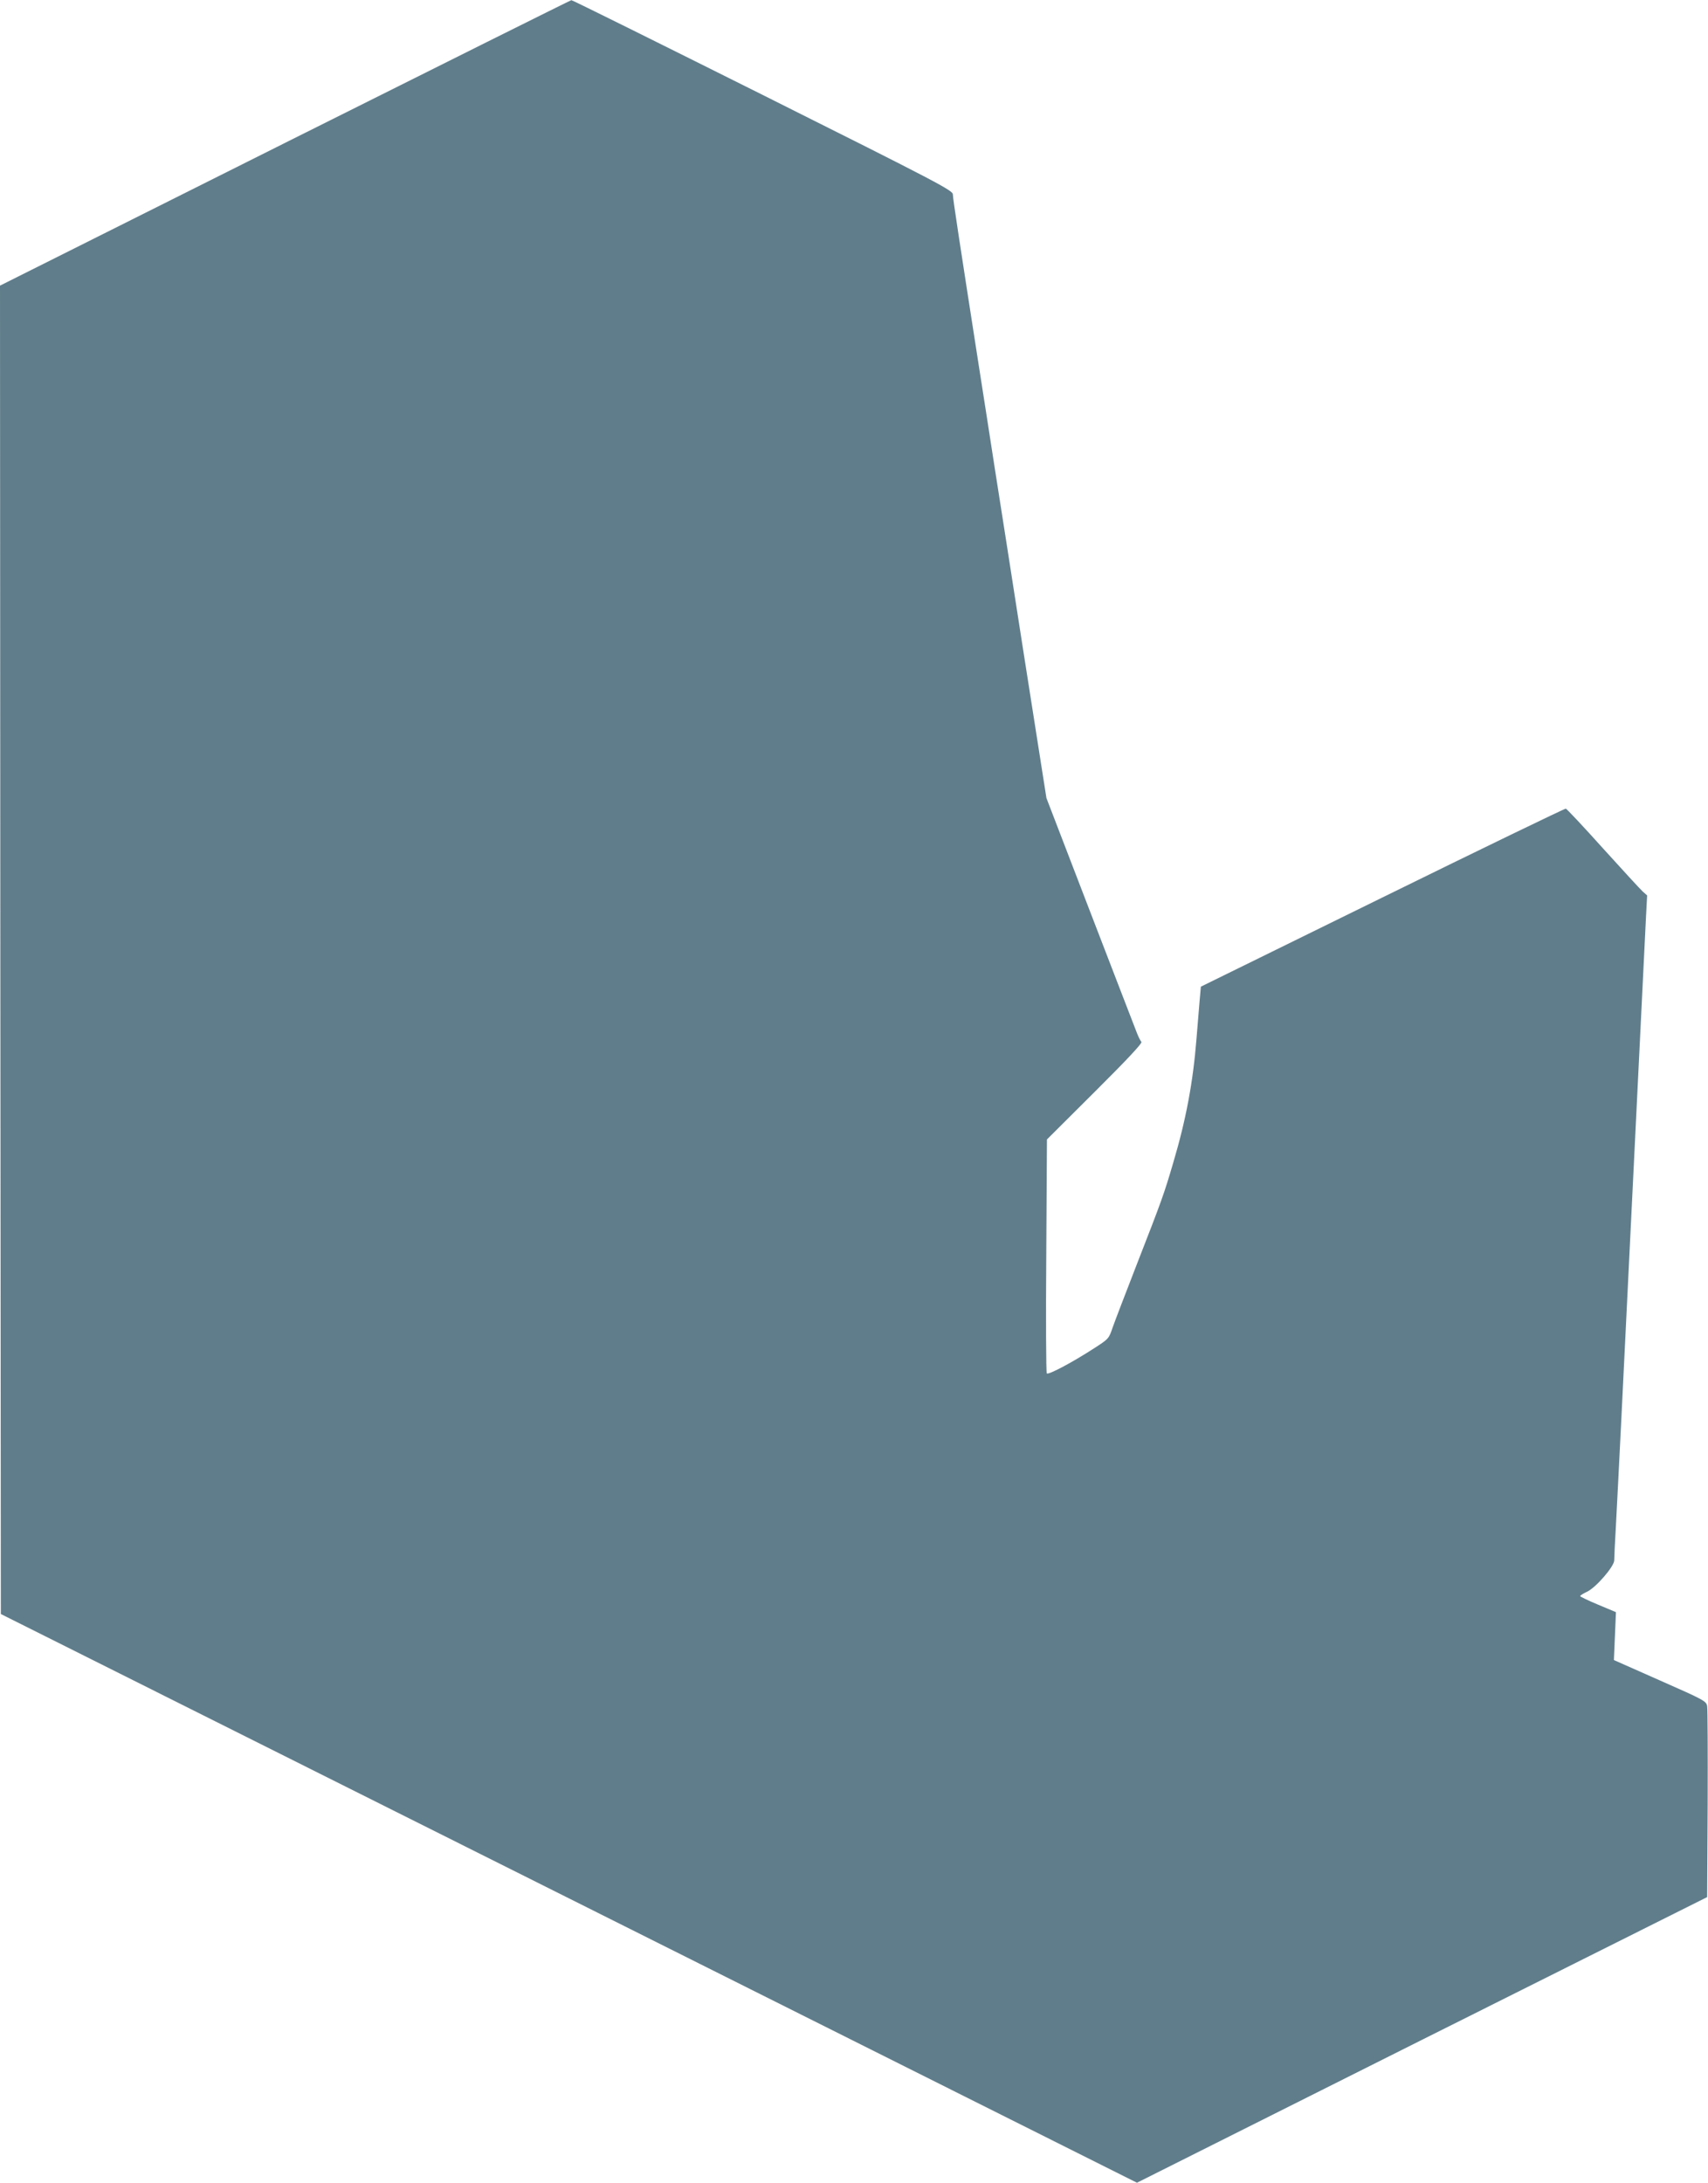 <?xml version="1.0" standalone="no"?>
<!DOCTYPE svg PUBLIC "-//W3C//DTD SVG 20010904//EN"
 "http://www.w3.org/TR/2001/REC-SVG-20010904/DTD/svg10.dtd">
<svg version="1.0" xmlns="http://www.w3.org/2000/svg"
 width="1002pt" height="1280pt" viewBox="0 0 1002 1280"
 preserveAspectRatio="xMidYMid meet">
<g transform="translate(0,1280) scale(0.1,-0.1)"
fill="#607d8b" stroke="none">
<path d="M1672 11962 l-1672 -837 2 -3895 3 -3895 3332 -1667 3333 -1668 1672
838 1673 837 3 545 c1 300 0 559 -3 575 -5 29 -17 36 -276 150 l-271 120 6
141 6 140 -105 44 c-58 24 -105 47 -105 50 0 4 18 15 39 25 52 23 161 149 161
185 0 15 4 107 10 206 5 98 19 364 30 589 11 226 36 730 55 1120 31 626 72
1462 91 1852 l7 132 -26 23 c-14 13 -119 127 -233 253 -114 127 -212 231 -218
233 -6 1 -490 -233 -1076 -521 l-1065 -523 -8 -90 c-4 -49 -12 -147 -18 -219
-20 -250 -61 -471 -136 -723 -53 -181 -66 -218 -216 -602 -63 -162 -126 -326
-139 -363 -23 -68 -23 -68 -113 -126 -127 -82 -265 -155 -274 -145 -4 5 -6
316 -3 690 l4 682 282 281 c186 185 279 284 272 291 -5 5 -17 29 -26 52 -9 24
-133 343 -274 710 l-257 668 -130 827 c-71 456 -149 956 -174 1113 -24 157
-67 431 -95 610 -110 706 -150 966 -150 990 0 23 -81 66 -1115 583 -613 306
-1118 557 -1123 556 -4 0 -760 -377 -1680 -837z"/>
</g>
</svg>
